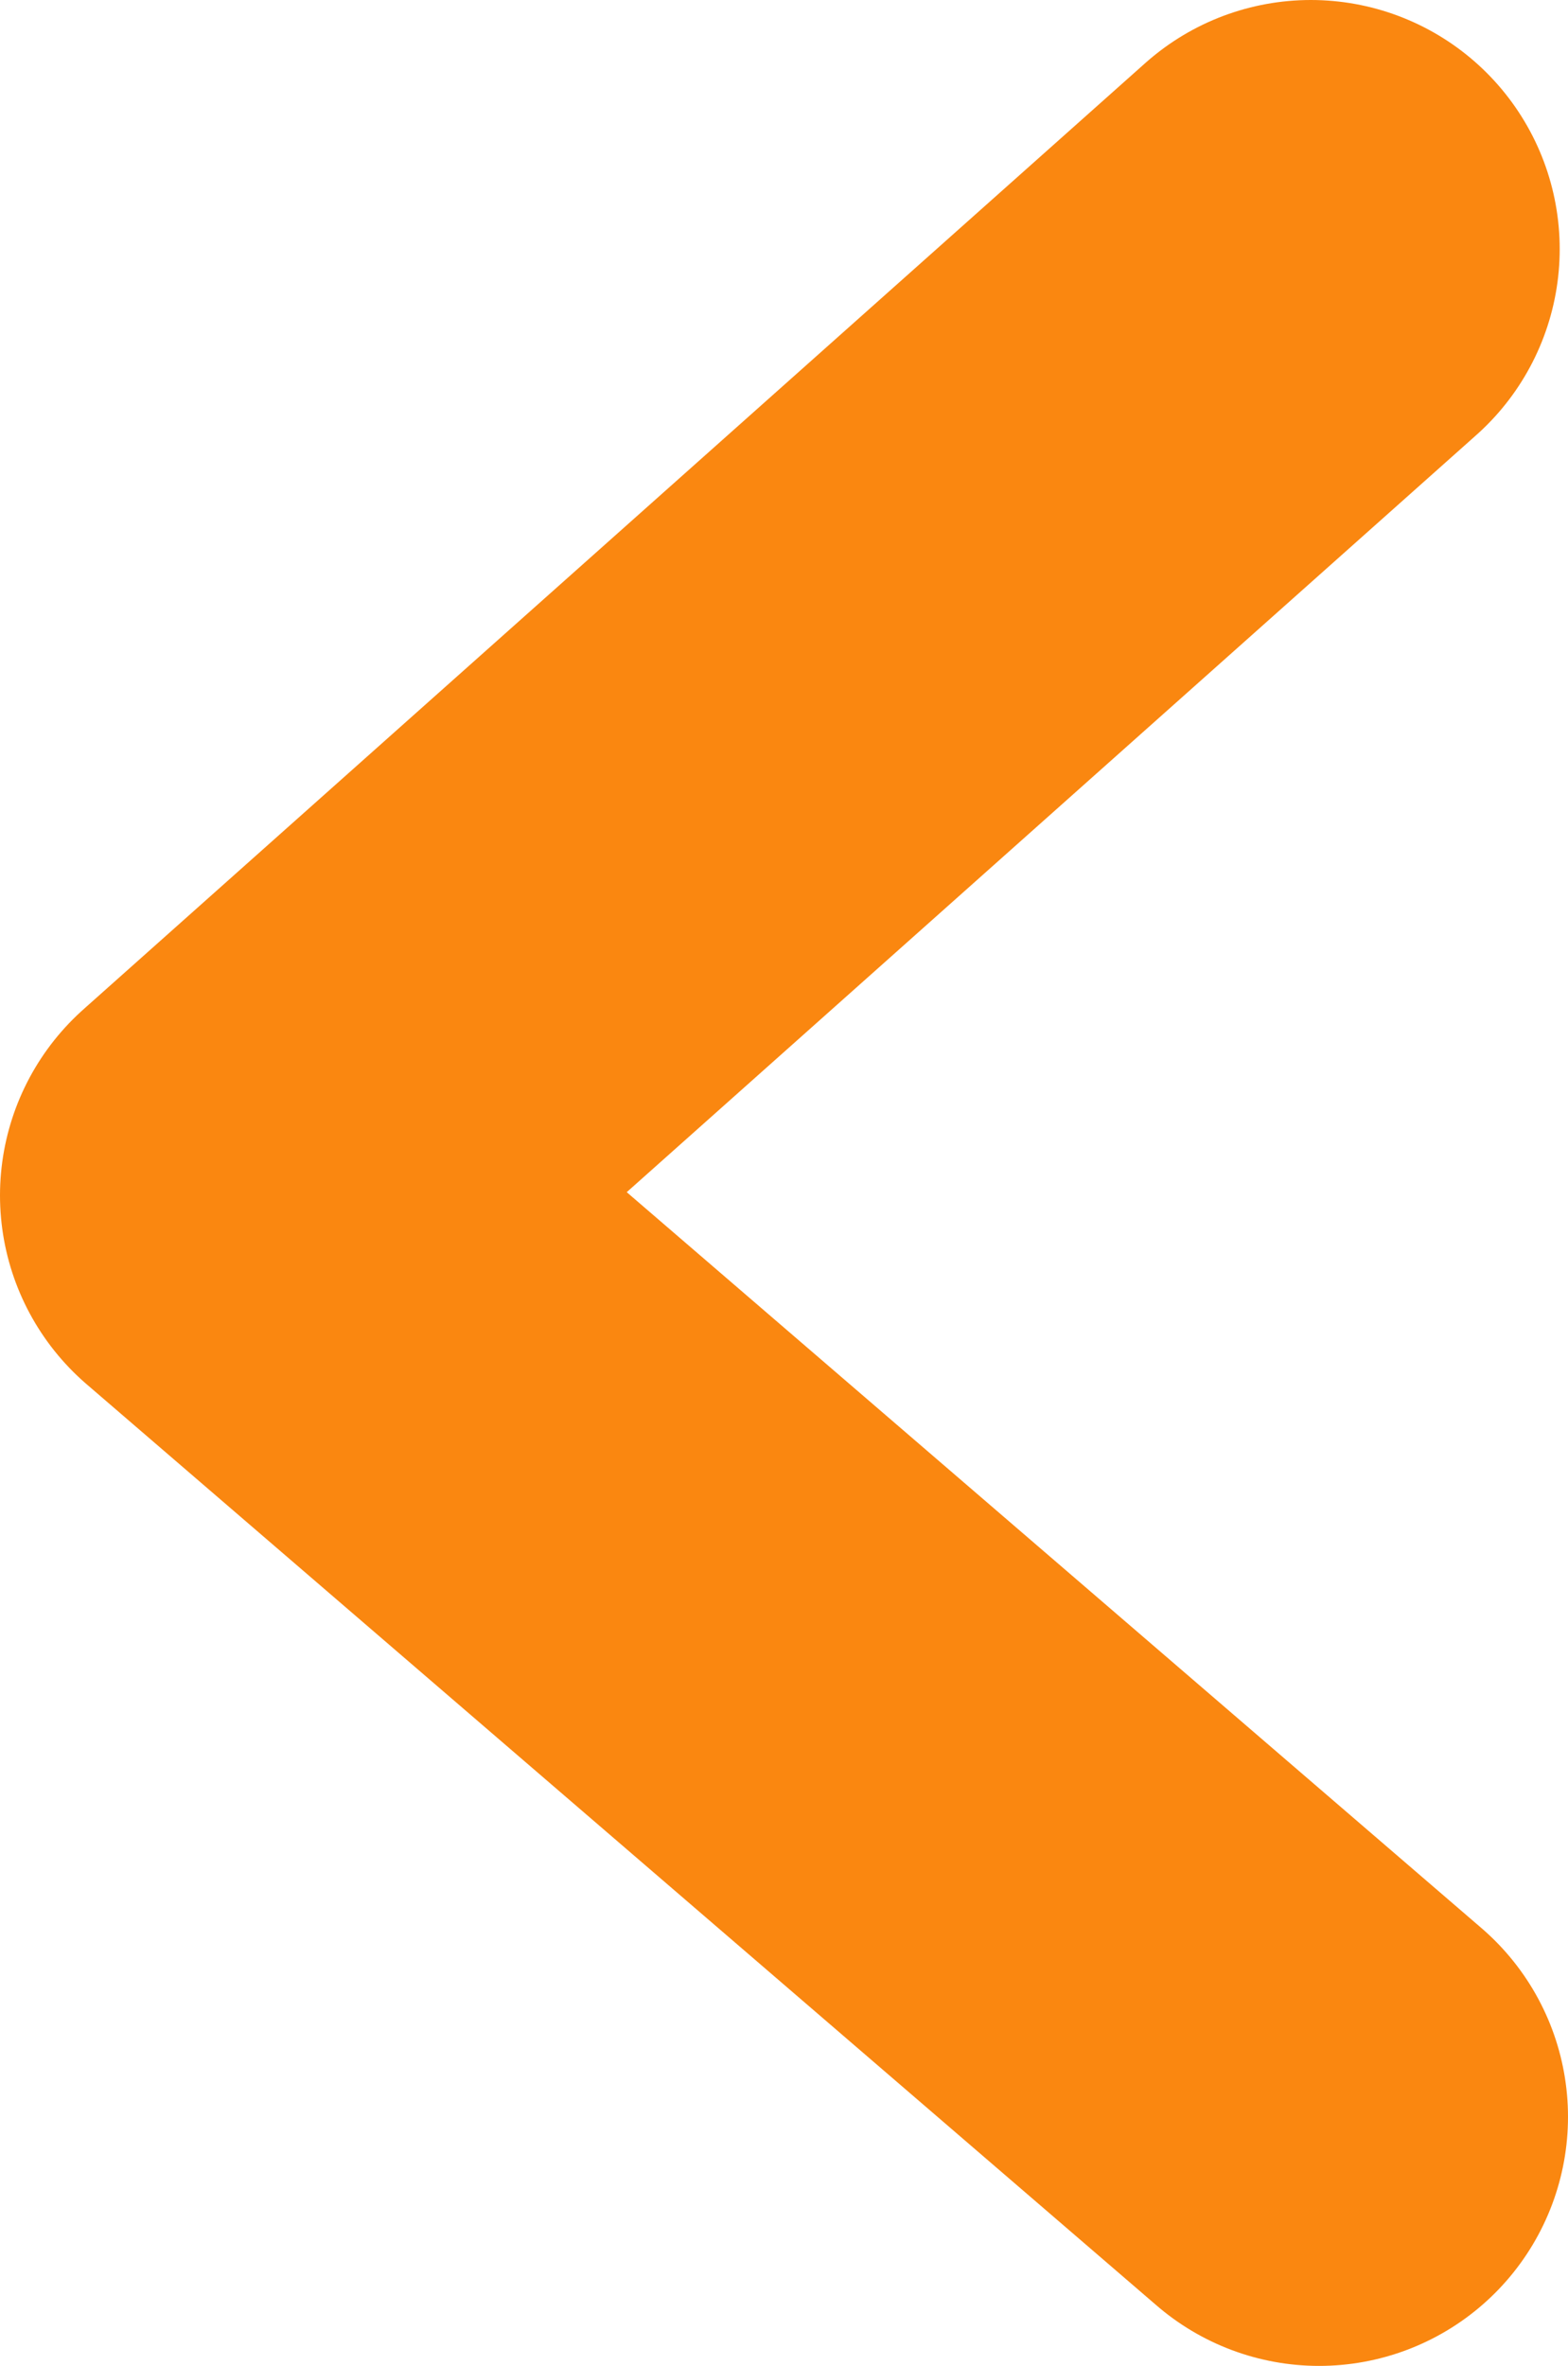 <?xml version="1.0" encoding="UTF-8" standalone="no"?>
<svg xmlns:xlink="http://www.w3.org/1999/xlink" height="14.25px" width="9.45px" xmlns="http://www.w3.org/2000/svg">
  <g transform="matrix(1.0, 0.0, 0.0, 1.0, -16.05, 14.2)">
    <path d="M23.95 -12.7 L17.55 -7.0 24.0 -1.45" fill="none" stroke="#fa8710" stroke-linecap="round" stroke-linejoin="round" stroke-width="3.0"/>
  </g>
</svg>
